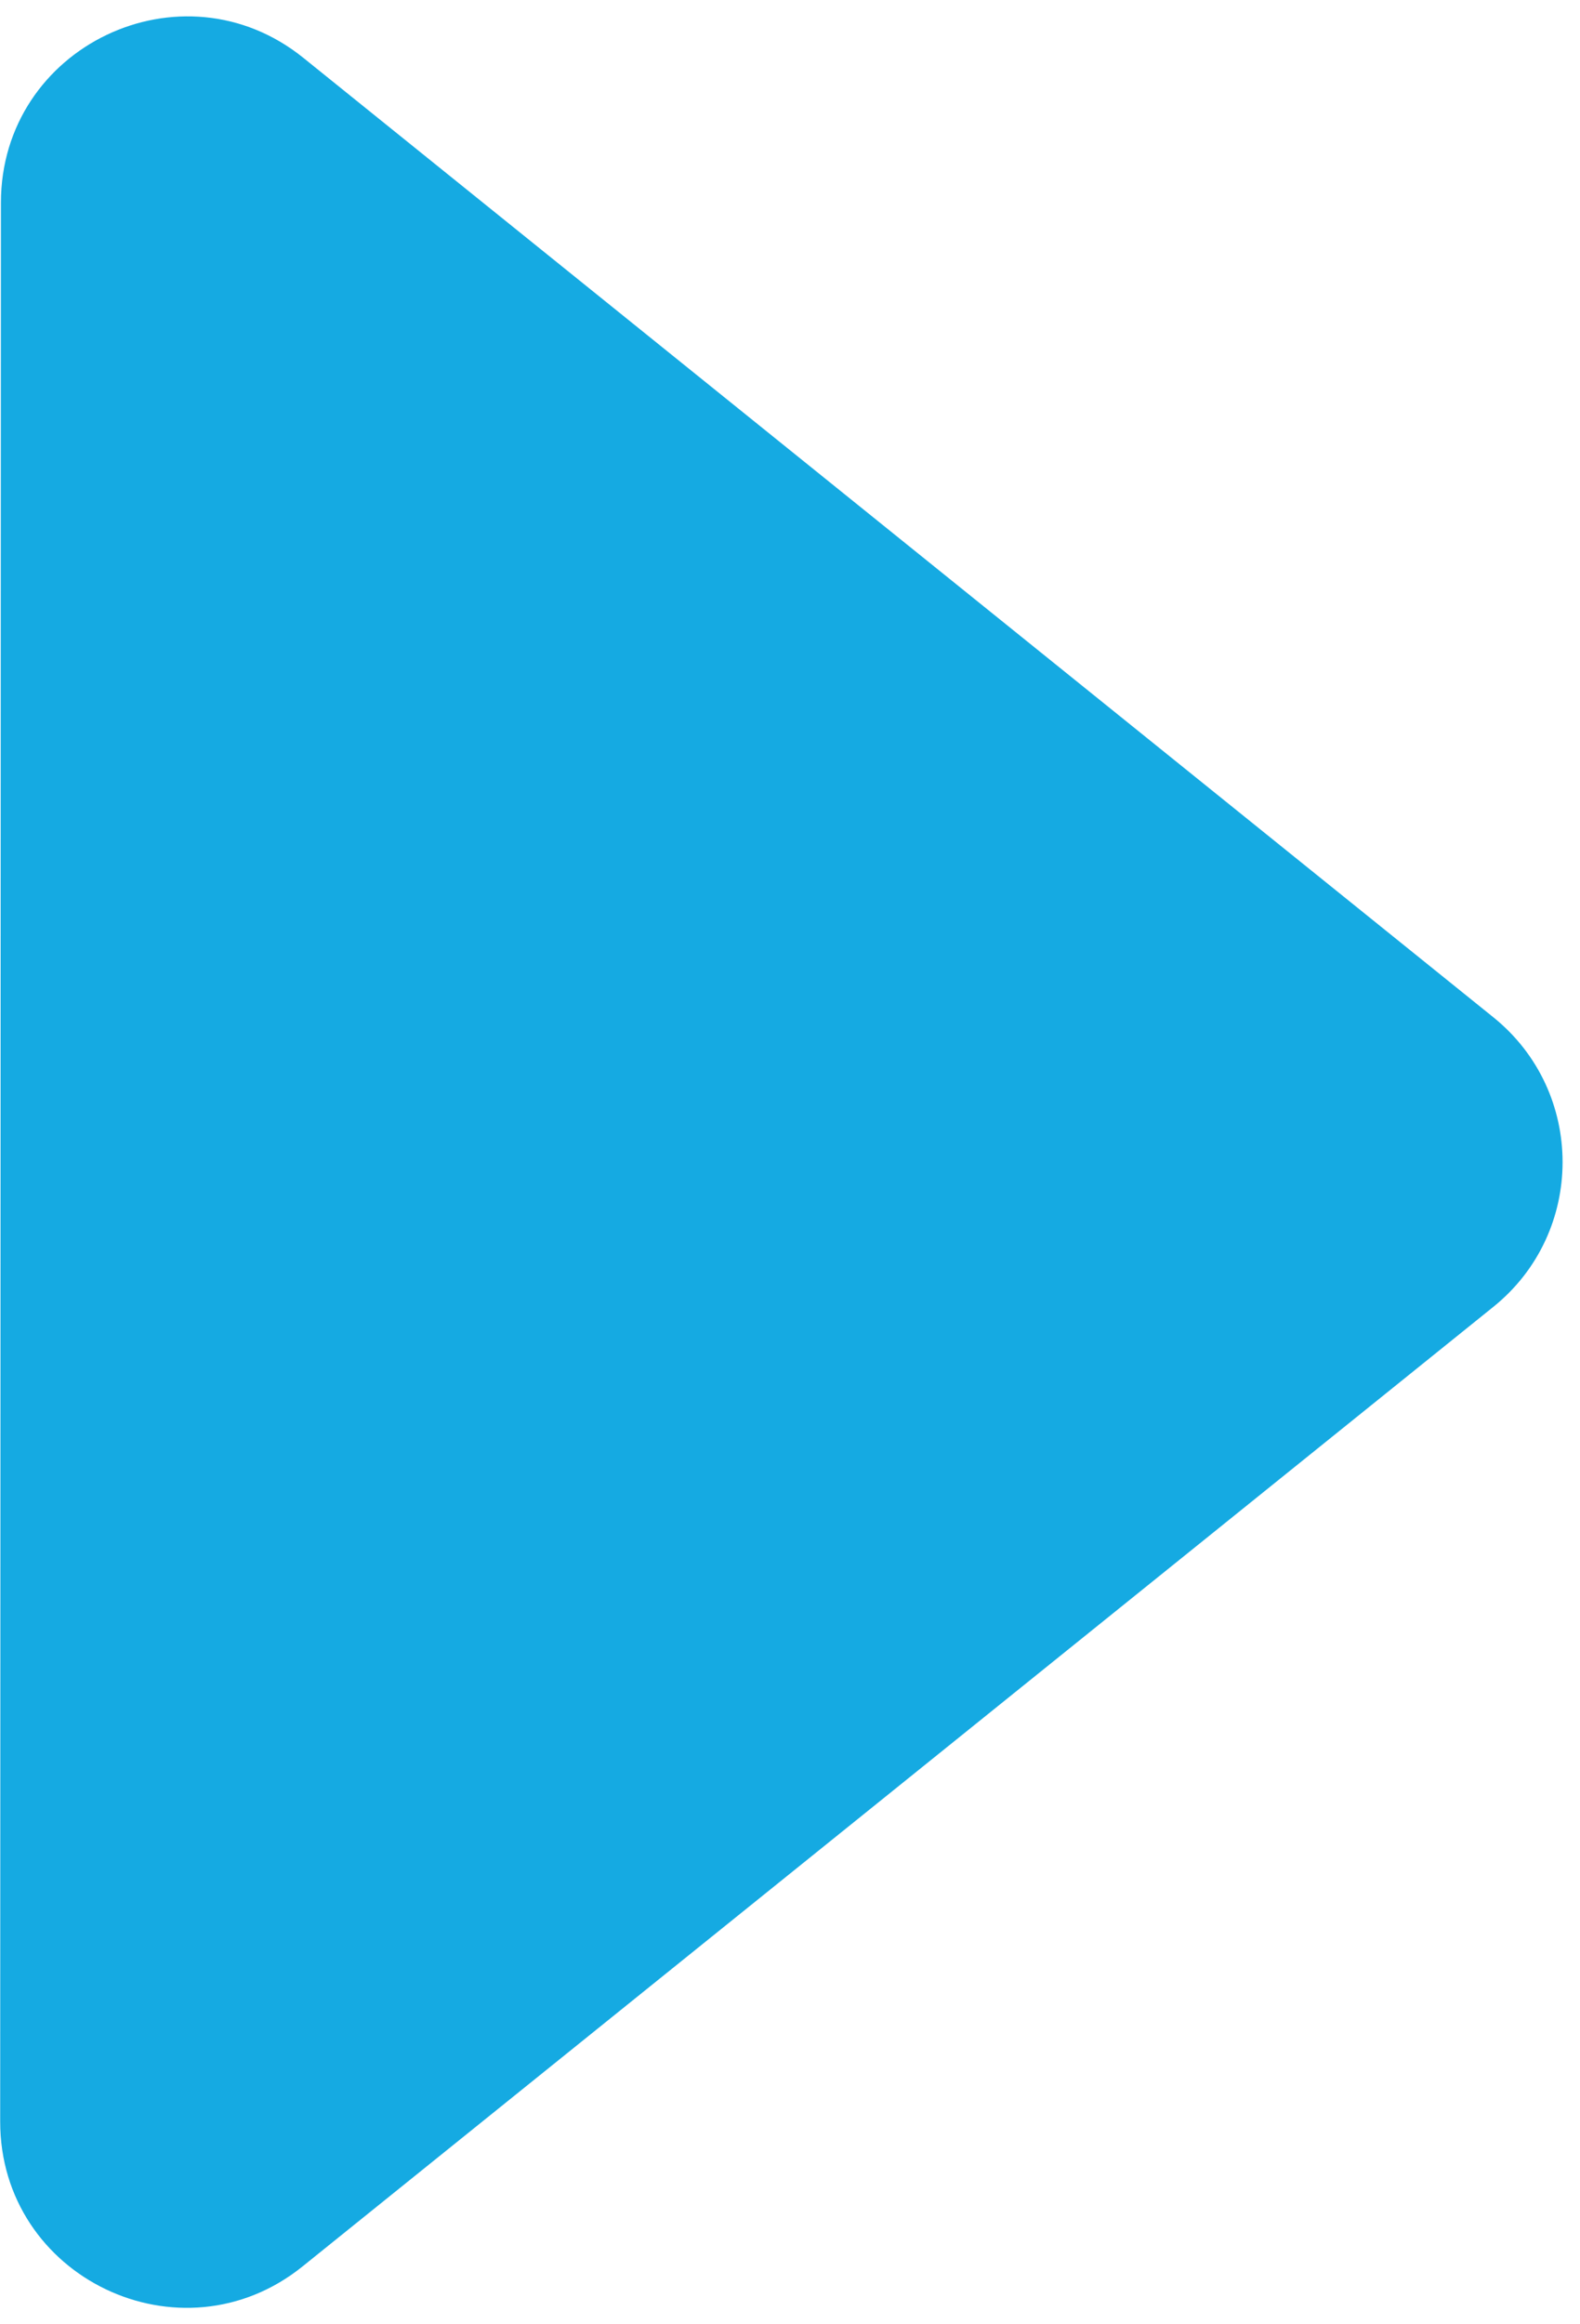 <?xml version="1.0" encoding="UTF-8"?> <svg xmlns="http://www.w3.org/2000/svg" width="17" height="25" viewBox="0 0 17 25" fill="none"><path d="M3.256 24.377C1.948 25.431 0.001 24.499 0.002 22.819L0.01 2.179C0.011 0.499 1.957 -0.432 3.265 0.623L16.068 10.942C17.061 11.743 17.061 13.257 16.067 14.057L3.256 24.377Z" fill="#15AAE2"></path></svg> 